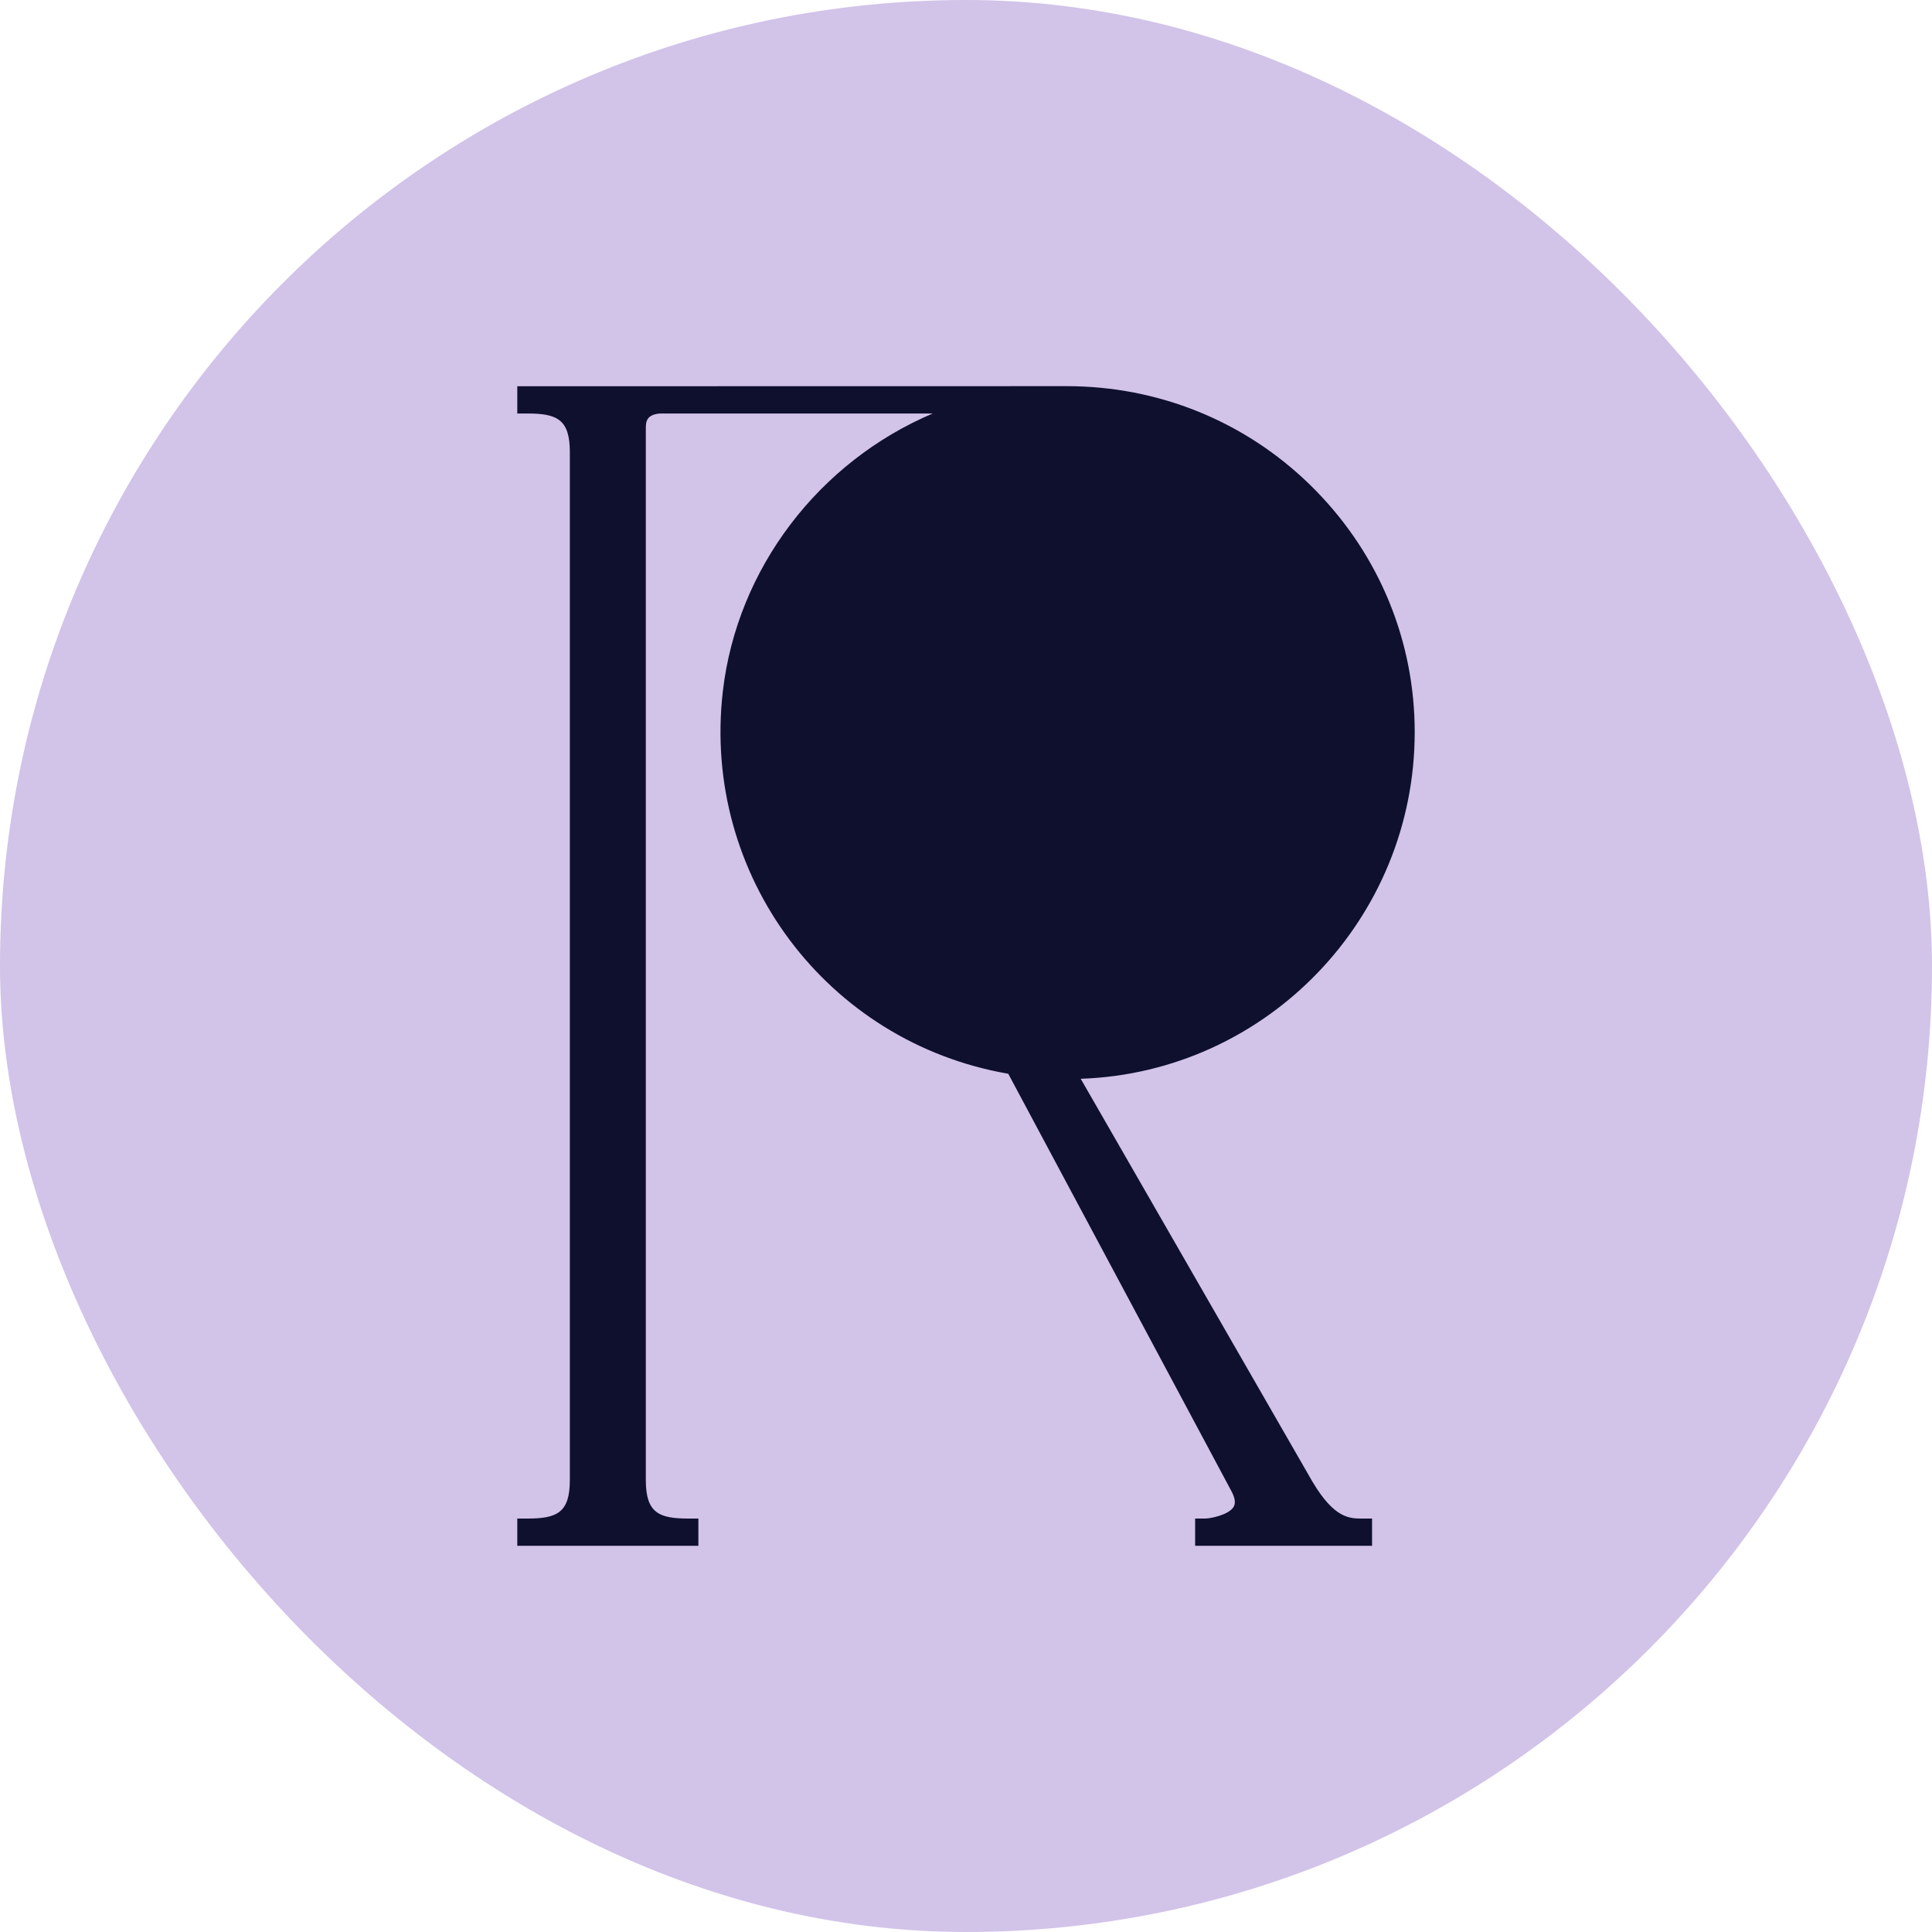 <?xml version="1.0" encoding="UTF-8"?><svg xmlns="http://www.w3.org/2000/svg" viewBox="0 0 400 400"><defs><style>.d{fill:#d2c3e9;}.e{fill:#0e102e;}</style></defs><g id="a"/><g id="b"><g id="c"><rect class="d" x="0" y="0" width="400" height="400" rx="200" ry="200"/><path class="e" d="M271.8,306.89l-48.05-83.54c38.35-1.31,69.15-33.01,69.15-71.78,0-18.75-7.27-36.51-20.48-50-13.21-13.5-30.9-21.16-49.86-21.6l-1.67-.02c-.19,0-.39,0-.58,0l-113.21,.02v5.64h2.05c6.11,0,8.83,1.15,8.83,7.97v212.86c0,6.81-2.72,7.96-8.83,7.96h-2.05v5.64h37.49v-5.64h-2.05c-6.1,0-8.83-1.15-8.83-7.96V88.41c0-.93,.23-1.59,.69-2.02,.78-.72,2.19-.8,2.65-.78h56.06c-23.53,9.98-40.52,32.05-43.46,57.58-4.38,38.04,21.53,72.62,59.1,79.12l46.27,86.54c.7,1.35,.83,2.4,.38,3.14-1.02,1.68-4.84,2.41-5.91,2.41h-2.05v5.64h36.63v-5.64h-2.05c-2.56,0-5.74,0-10.22-7.52Z"/></g></g></svg>